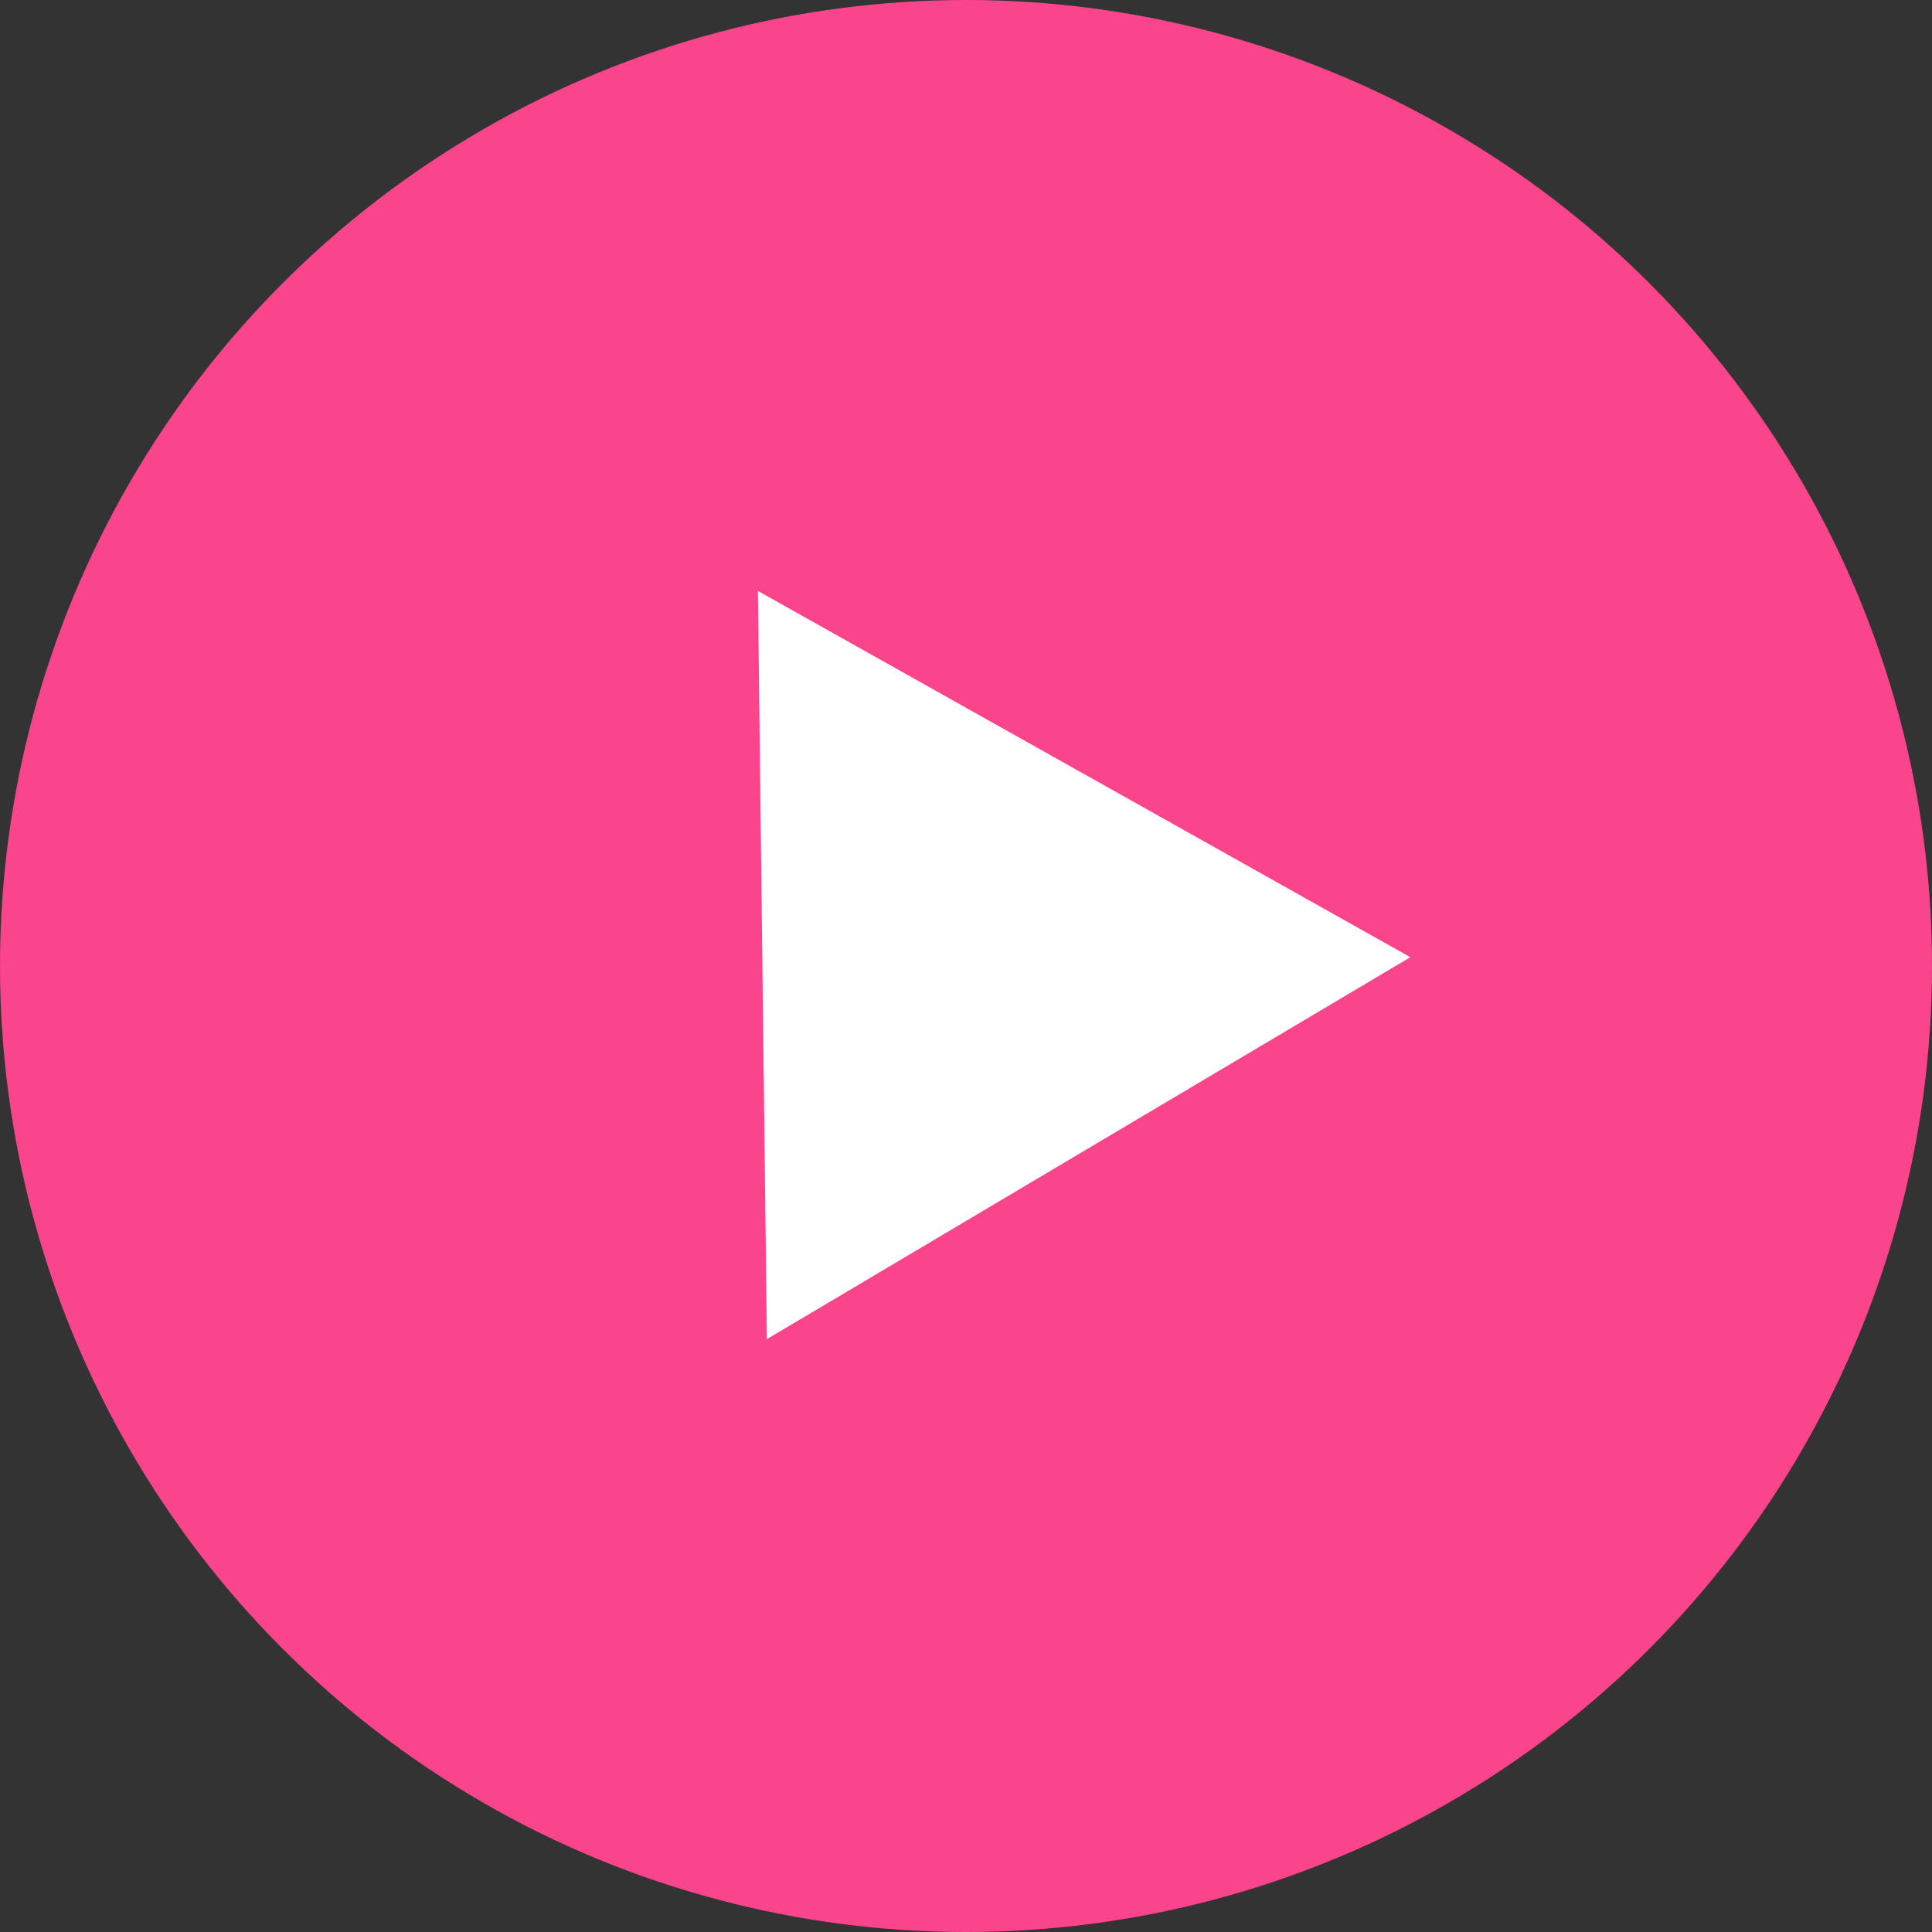 <?xml version="1.0" encoding="UTF-8"?> <svg xmlns="http://www.w3.org/2000/svg" width="38" height="38" viewBox="0 0 38 38" fill="none"><rect x="0" y="0" width="38" height="38" fill="#333333" stroke="none"/> <circle cx="19" cy="19" r="19" fill="#FA448C"></circle> <path d="M14.907 11.623L27.74 18.827L15.084 26.339L14.907 11.623Z" fill="white"></path> </svg> 
